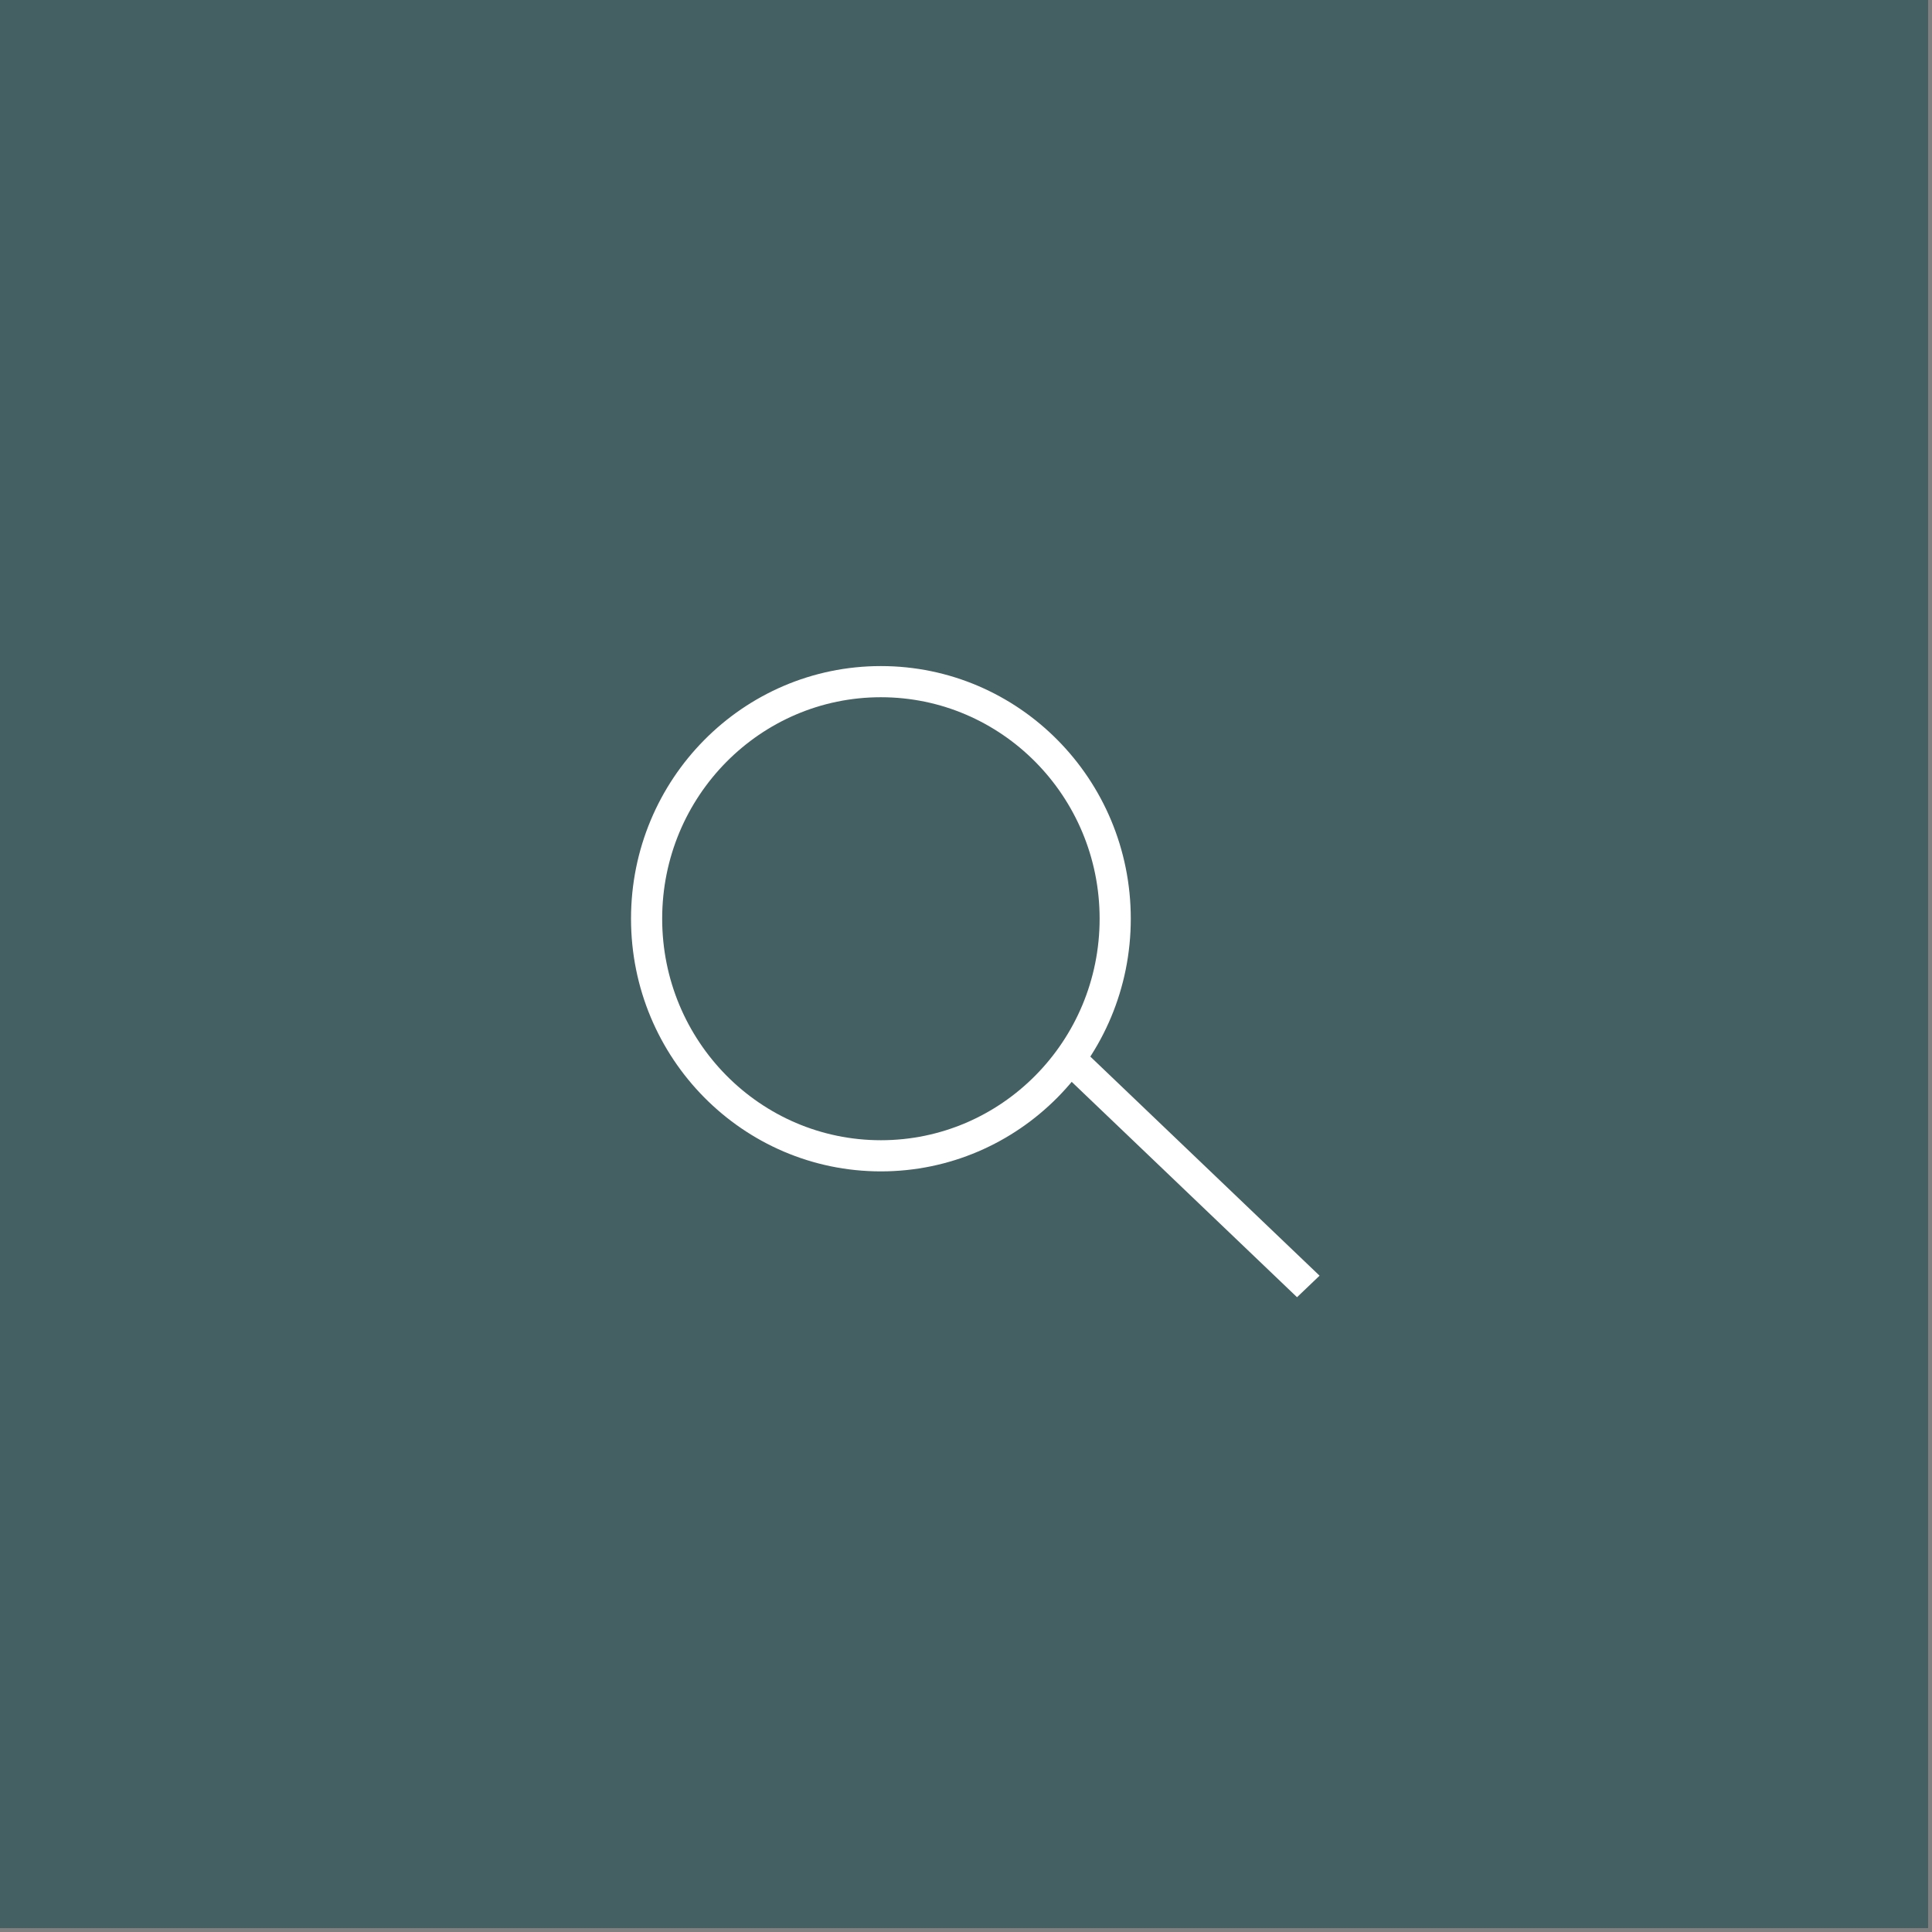 <svg width="62" height="62" viewBox="0 0 62 62" fill="none" xmlns="http://www.w3.org/2000/svg">
<rect x="0" y="0" width="62" height="62" fill="#808080" stroke="none"/>
<rect opacity="0.9" width="61.875" height="61.875" fill="#3F5C5F"/>
<path d="M28.269 21.875C32.416 21.875 35.788 25.276 35.788 29.482C35.788 33.689 32.416 37.091 28.269 37.091C24.121 37.091 20.75 33.689 20.75 29.482C20.75 25.276 24.121 21.875 28.269 21.875Z" stroke="white"/>
<line y1="-0.5" x2="10.566" y2="-0.5" transform="matrix(0.723 0.691 -0.723 0.691 33.984 34.328)" stroke="white"/>
</svg>
